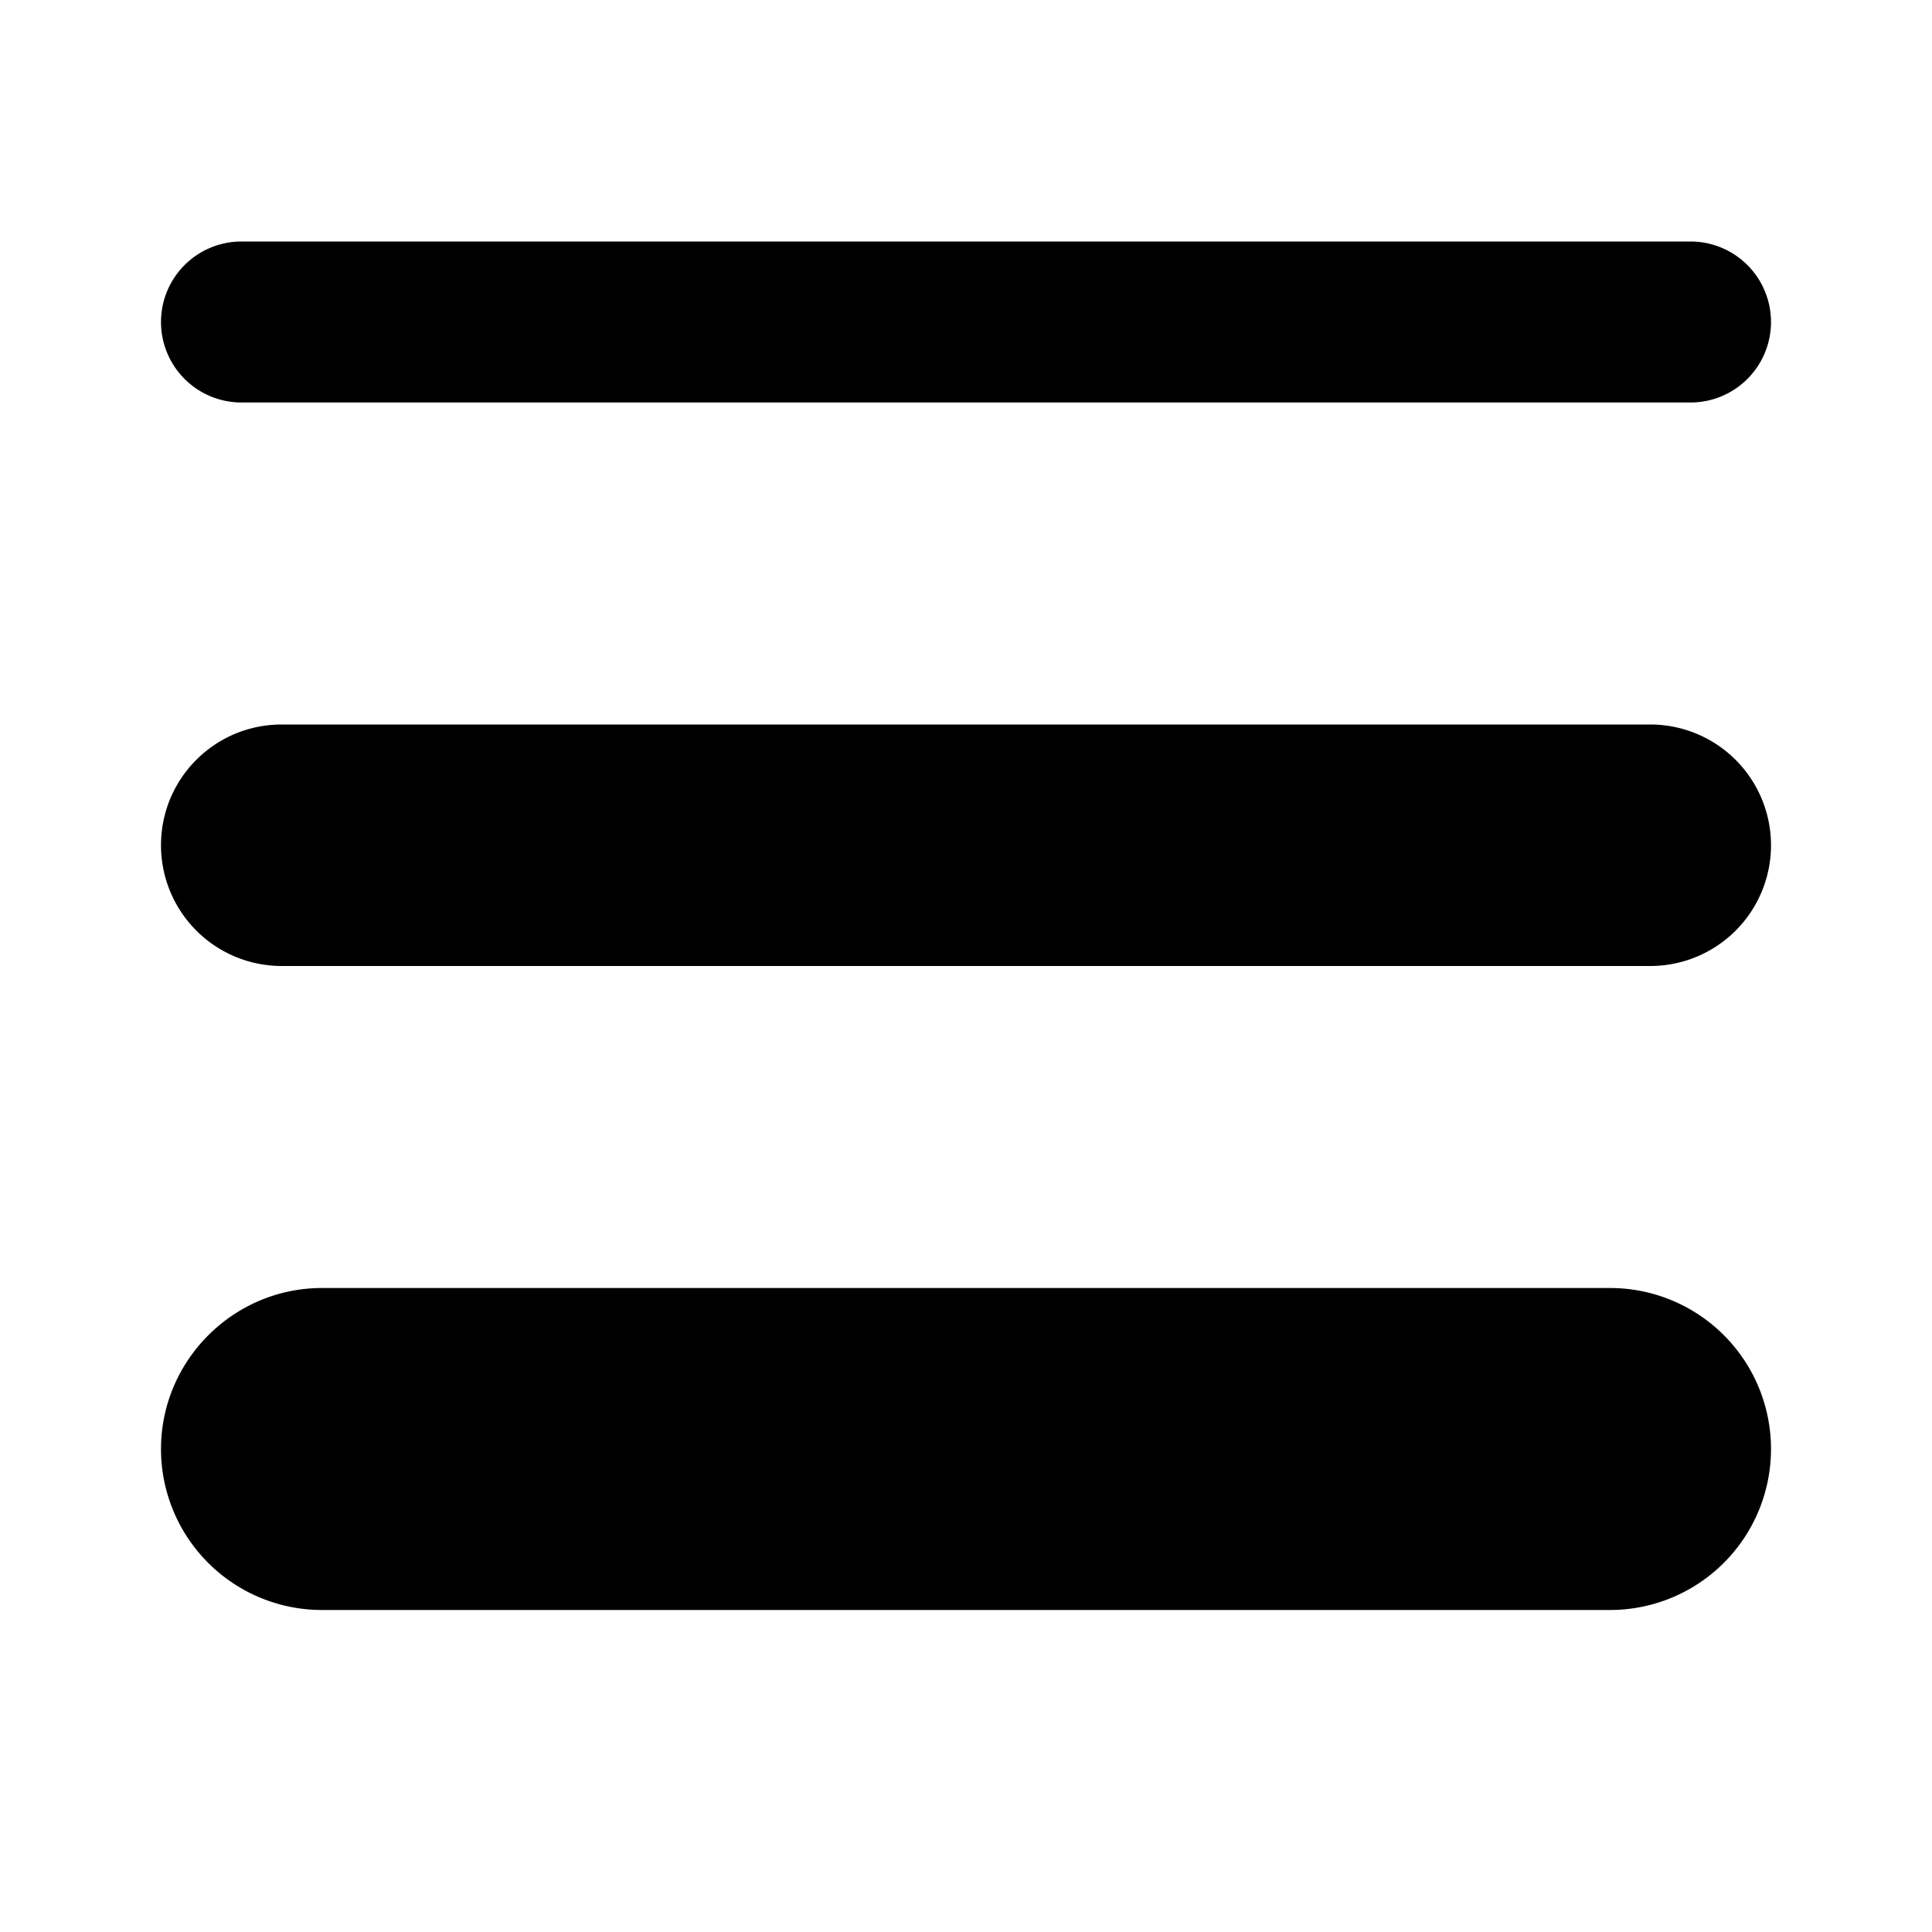 <svg width="24" height="24" viewBox="0 0 24 24" xmlns="http://www.w3.org/2000/svg"><path d="M3 3a1 1 0 0 0 0 2h18a1 1 0 1 0 0-2H3Zm-1 7.5C2 9.67 2.67 9 3.5 9h17a1.5 1.5 0 0 1 0 3h-17A1.5 1.5 0 0 1 2 10.5ZM2 18c0-1.1.9-2 2-2h16a2 2 0 1 1 0 4H4a2 2 0 0 1-2-2Z"/></svg>
